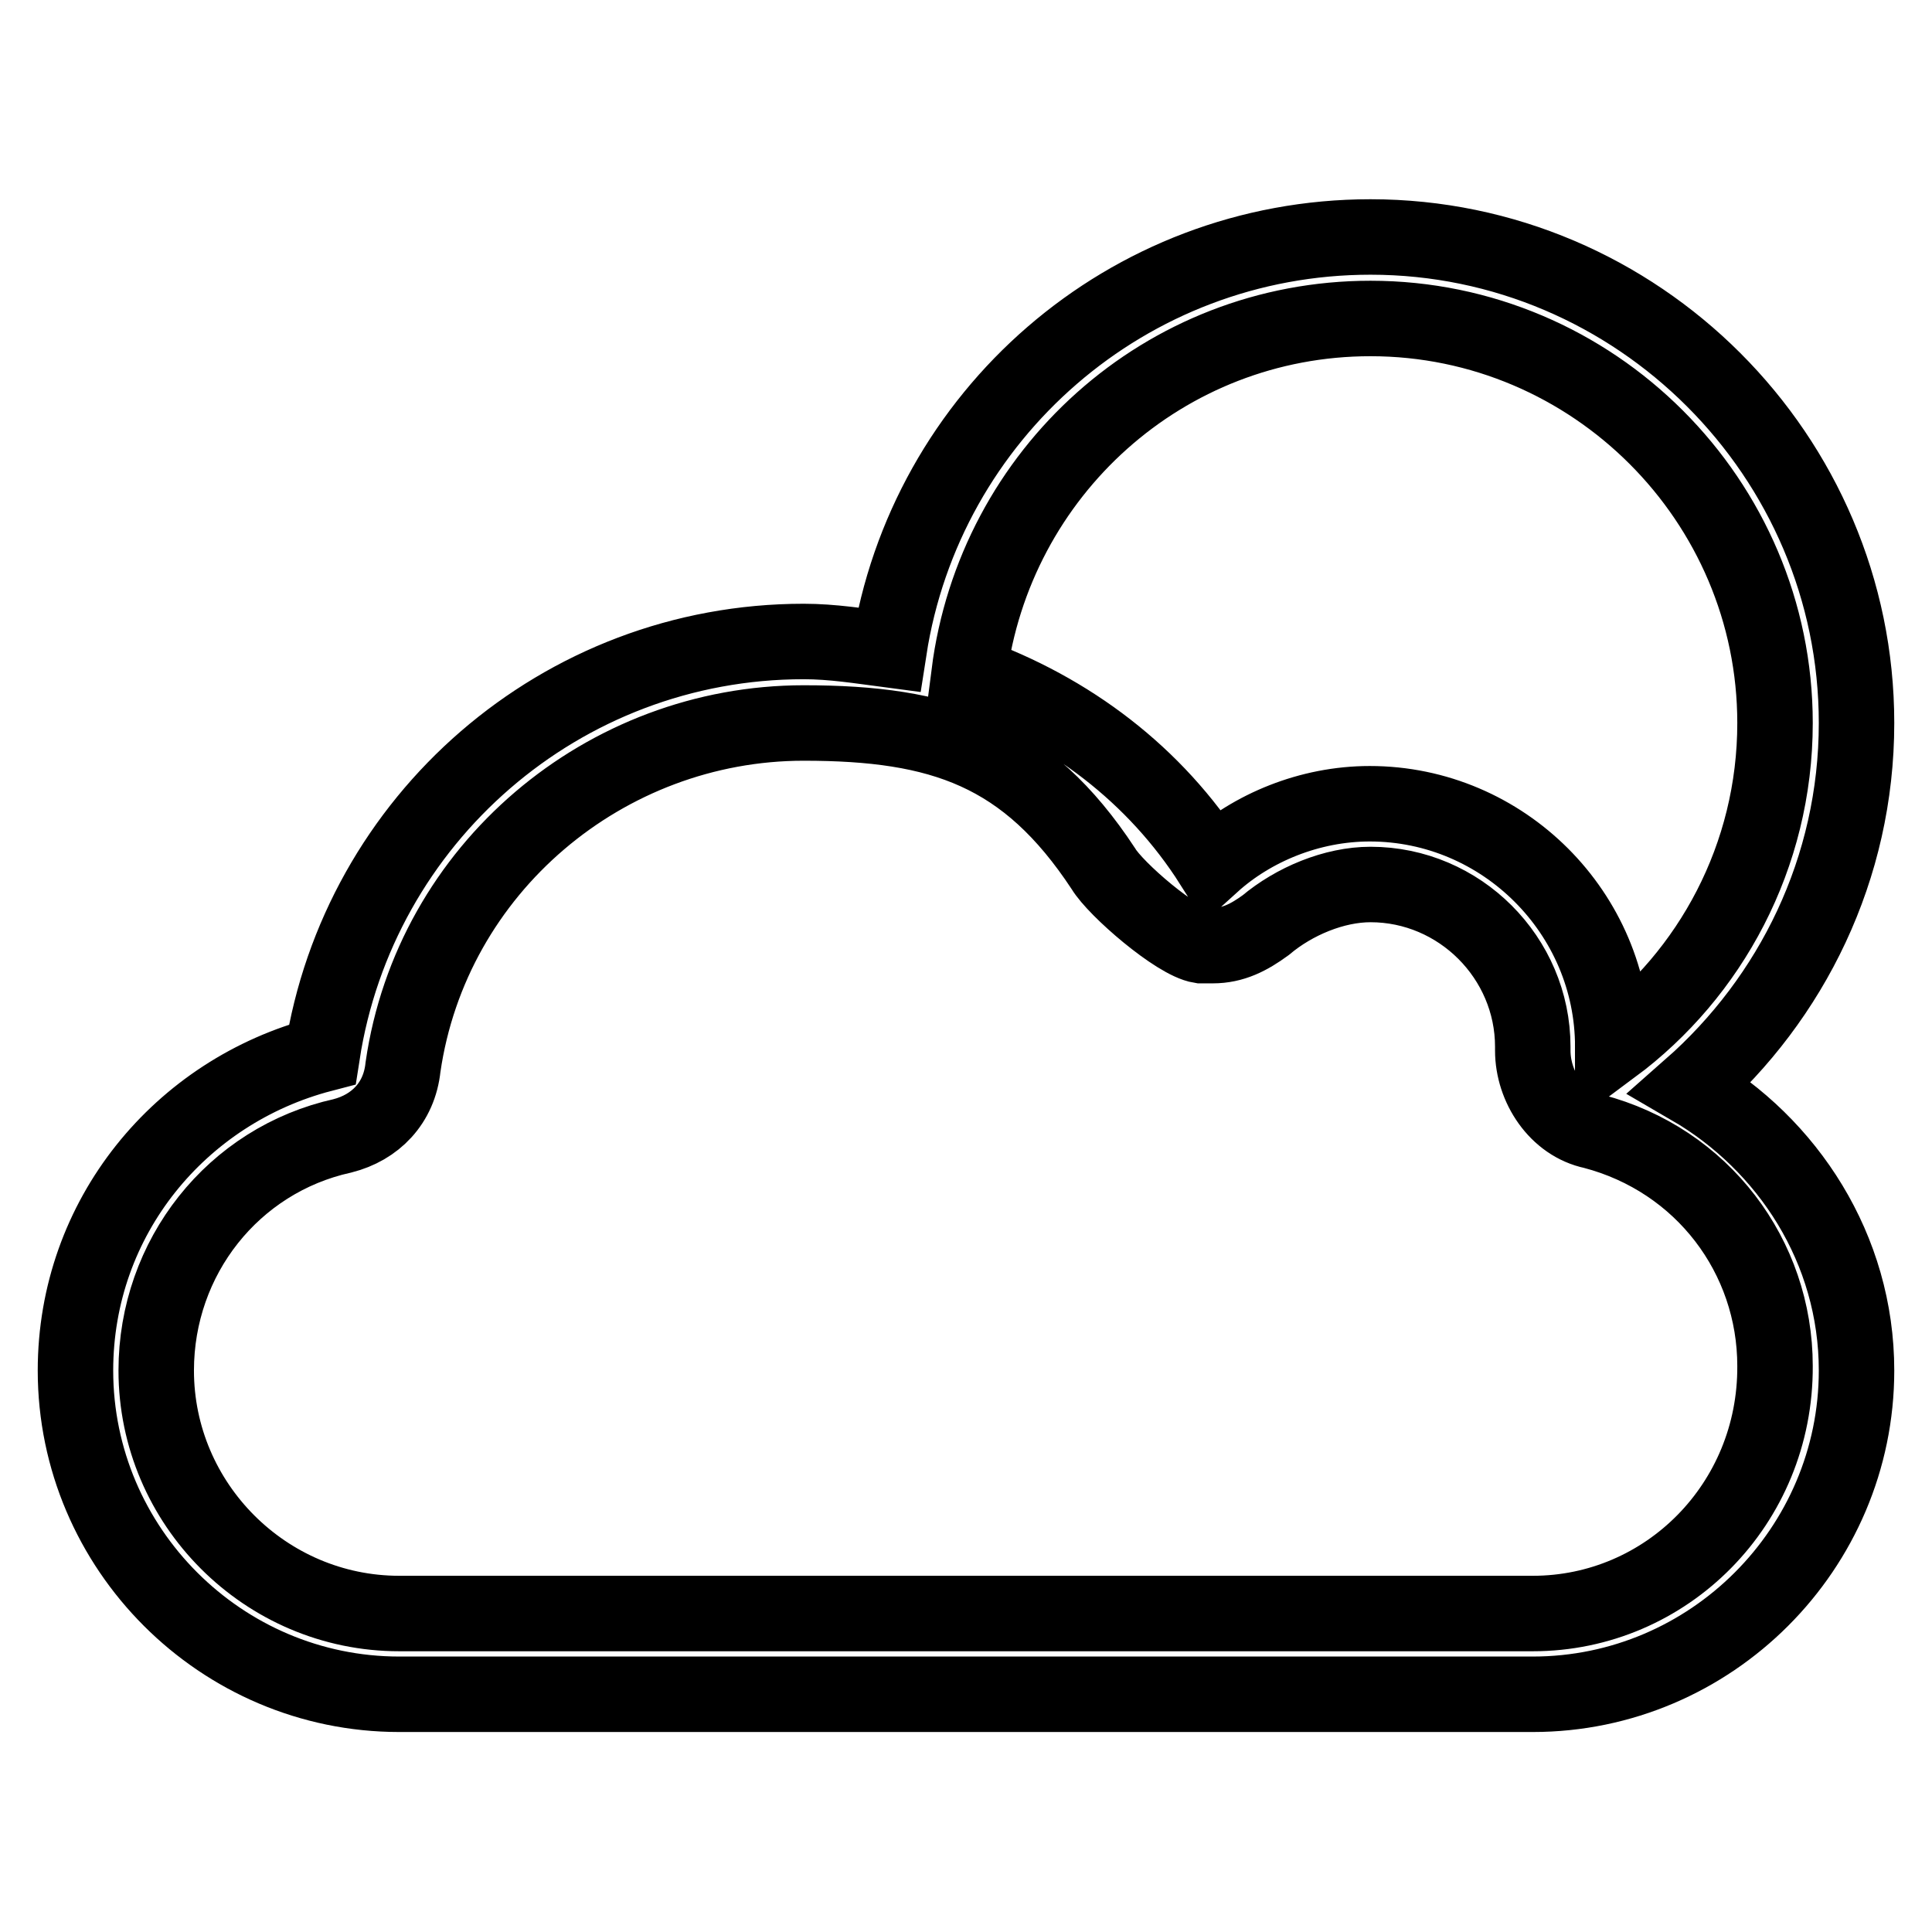 <?xml version="1.0" encoding="utf-8"?>
<!-- Svg Vector Icons : http://www.onlinewebfonts.com/icon -->
<!DOCTYPE svg PUBLIC "-//W3C//DTD SVG 1.1//EN" "http://www.w3.org/Graphics/SVG/1.1/DTD/svg11.dtd">
<svg version="1.1" xmlns="http://www.w3.org/2000/svg" xmlns:xlink="http://www.w3.org/1999/xlink" x="0px" y="0px" viewBox="0 0 256 256" enable-background="new 0 0 256 256" xml:space="preserve">
<g> <path stroke-width="10" fill-opacity="0" stroke="#000000"  d="M224,144.1c13.4-11.8,22-29,22-48.3c0-35.4-29-64.4-64.4-64.4c-32.2,0-59,23.6-63.8,54.7 c-3.8-0.5-7.5-1.1-11.3-1.1c-32.2,0-59,23.6-63.8,54.7C23.9,144.6,10,161.3,10,181.6c0,23.6,19.3,42.9,42.9,42.9h150.2 c23.6,0,42.9-19.3,42.9-42.9C246,165.5,236.9,151.6,224,144.1z M181.6,42.2c29.5,0,53.6,24.1,53.6,53.6c0,17.7-8.6,33.3-21.5,42.9 c0-17.7-14.5-32.2-32.2-32.2c-8,0-15.6,3.2-20.9,8c-7.5-11.8-18.8-20.4-32.2-25.2C131.8,62.6,154.3,42.2,181.6,42.2z M203.1,213.8 H52.9c-17.7,0-32.2-14.5-32.2-32.2c0-15,10.2-27.9,24.7-31.1c4.3-1.1,7.5-4.3,8-9.1c3.8-26.3,26.8-45.6,53.1-45.6 c18.2,0,29.5,3.8,39.7,19.3c1.6,2.7,9.7,9.7,12.9,10.2c0.5,0,1.6,0,1.6,0c2.7,0,4.8-1.1,7-2.7c3.8-3.2,9.1-5.4,13.9-5.4 c11.8,0,21.5,9.7,21.5,21.5v0.5c0,4.8,3.2,9.7,8,10.7c14.5,3.8,24.1,16.6,24.1,31.1C235.3,199.3,220.8,213.8,203.1,213.8z"/></g>
</svg>